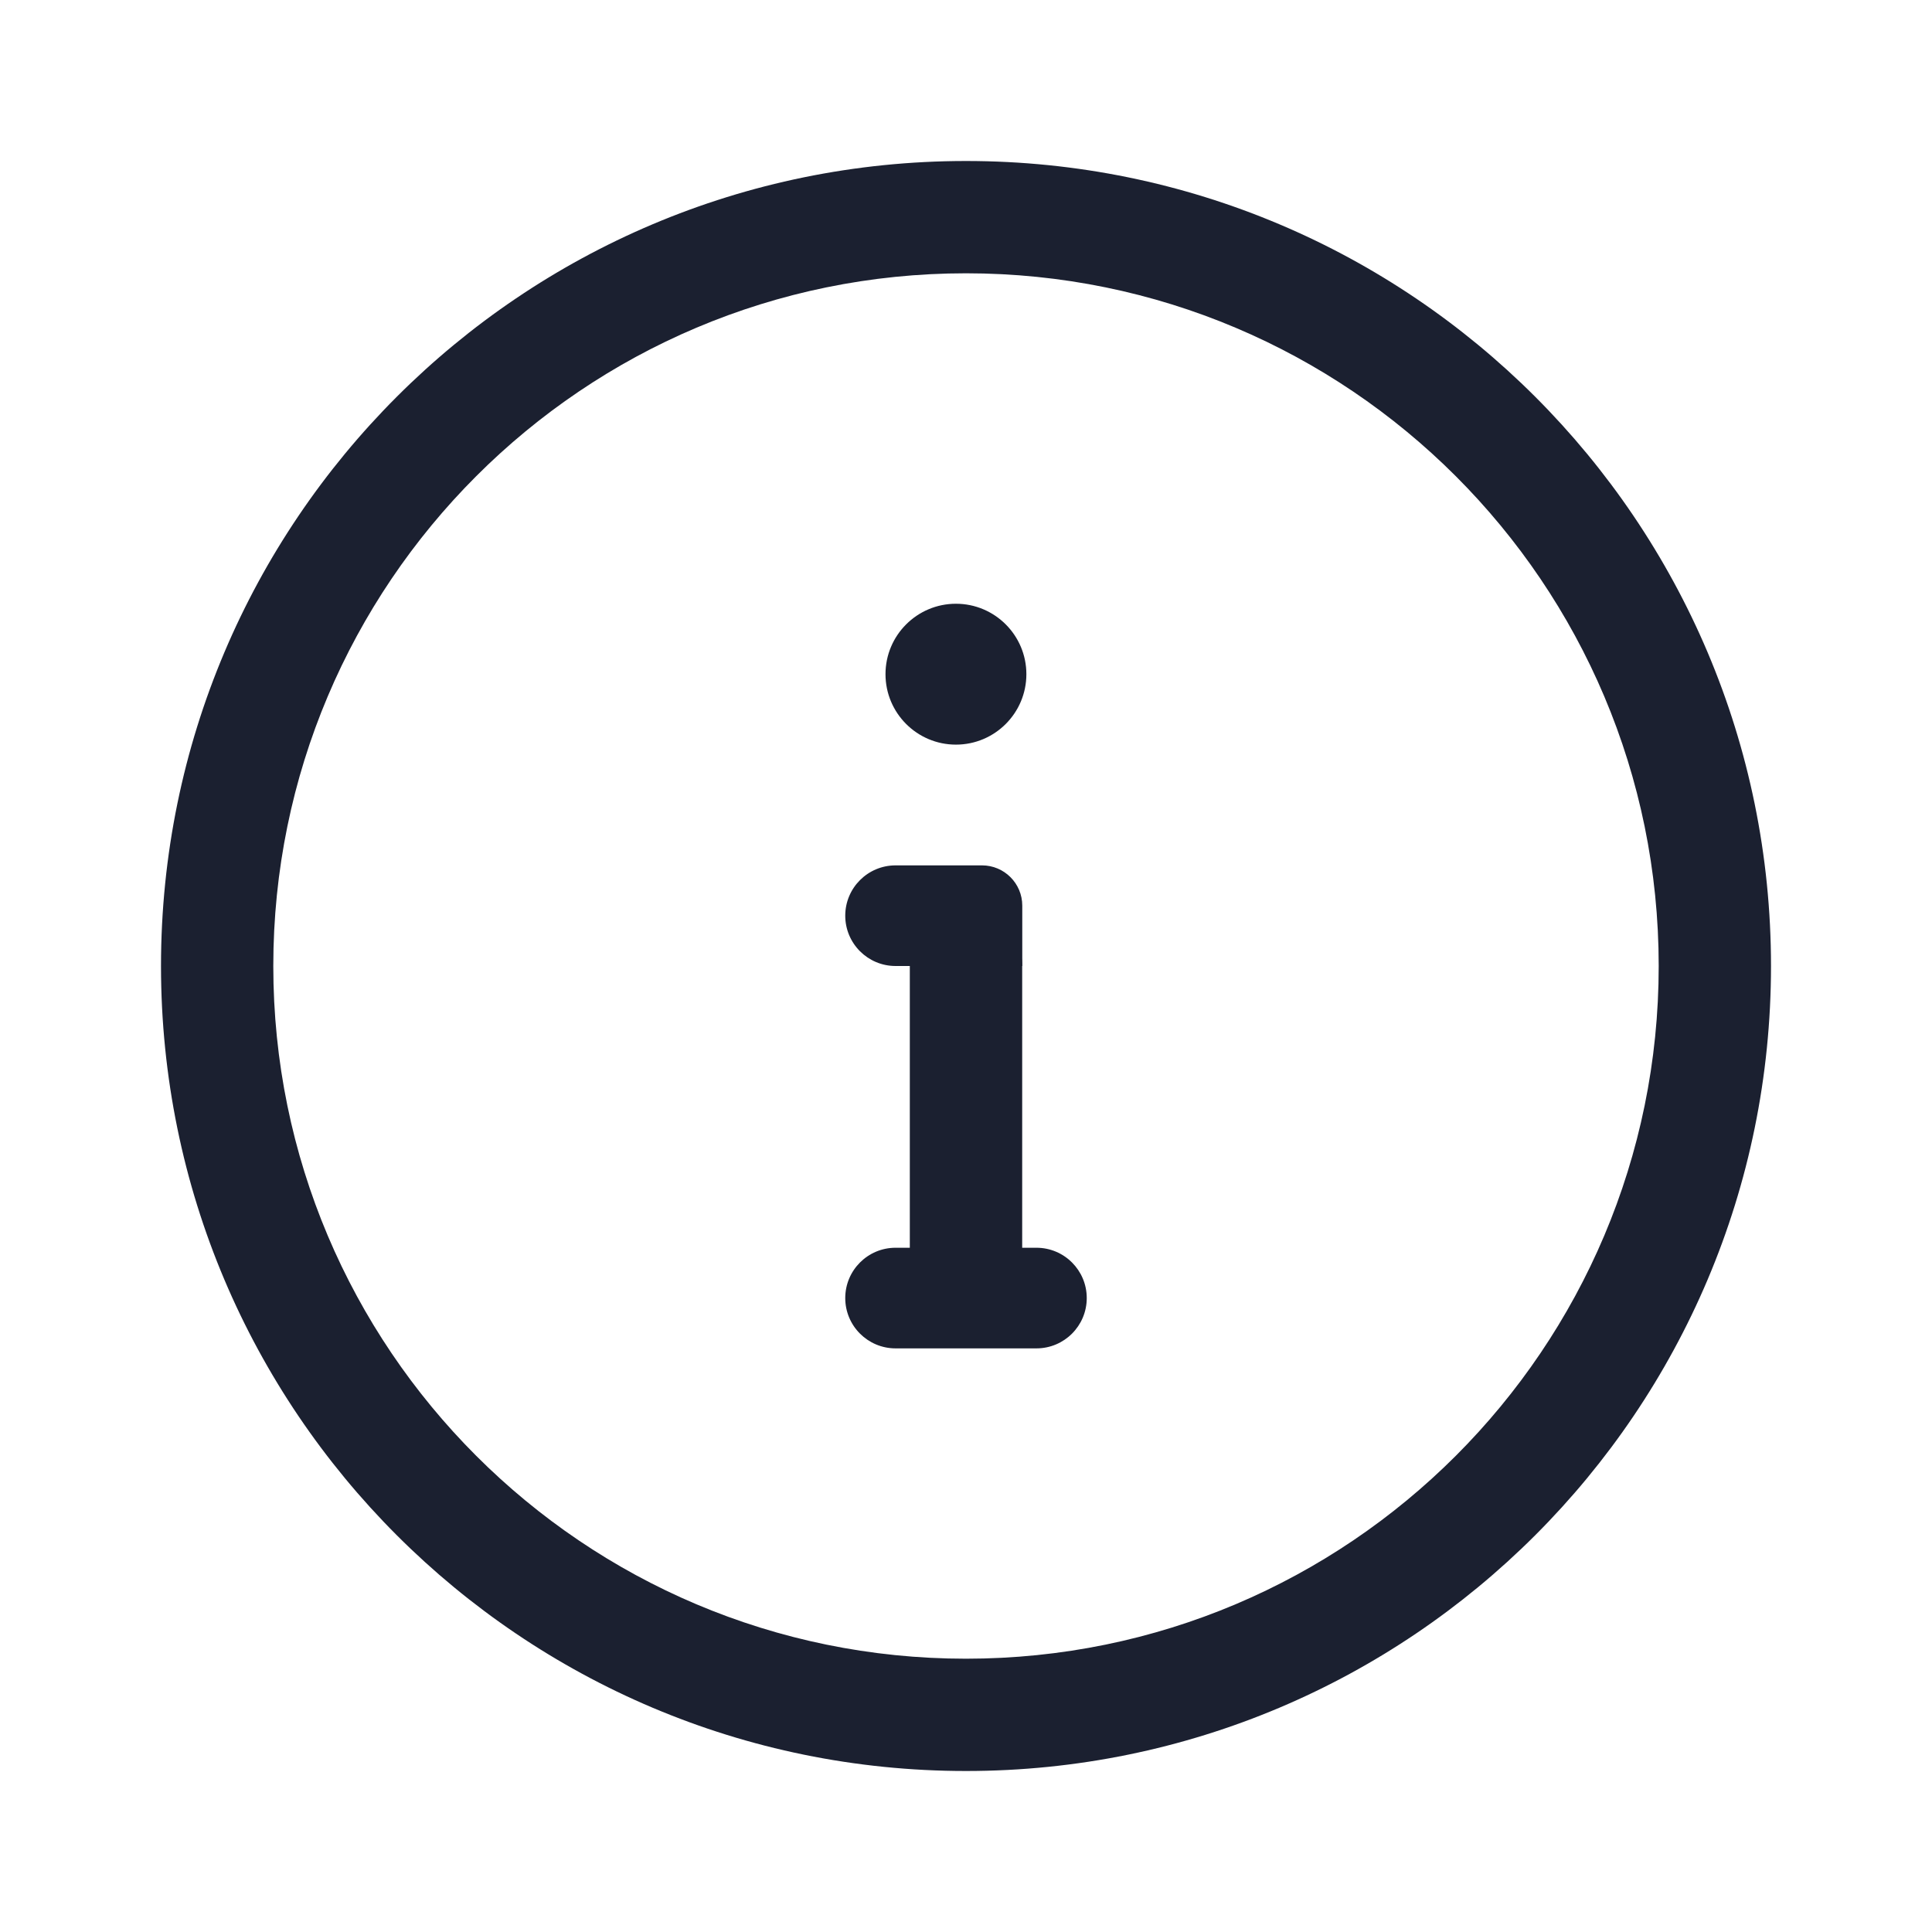 <svg width="24" height="24" viewBox="0 0 24 24" fill="none" xmlns="http://www.w3.org/2000/svg">
<g id="info">
<g id="Vector (Stroke)">
<path fill-rule="evenodd" clip-rule="evenodd" d="M12 3.395C7.248 3.395 3.395 7.248 3.395 12C3.395 16.752 7.248 20.605 12 20.605C16.752 20.605 20.605 16.752 20.605 12C20.605 7.248 16.752 3.395 12 3.395ZM2 12C2 6.477 6.477 2 12 2C17.523 2 22 6.477 22 12C22 17.523 17.523 22 12 22C6.477 22 2 17.523 2 12ZM12 11.302C12.385 11.302 12.698 11.615 12.698 12V15.721C12.698 16.106 12.385 16.419 12 16.419C11.615 16.419 11.302 16.106 11.302 15.721V12C11.302 11.615 11.615 11.302 12 11.302Z" fill="#1B2030"/>
<path d="M10.5 16.125C10.5 15.78 10.78 15.5 11.125 15.5H12.875C13.22 15.5 13.5 15.78 13.5 16.125C13.5 16.47 13.22 16.75 12.875 16.75H11.125C10.78 16.75 10.5 16.47 10.5 16.125Z" fill="#1B2030"/>
<path d="M10.5 11.375C10.5 11.03 10.78 10.75 11.125 10.75H12.199C12.475 10.75 12.699 10.974 12.699 11.25V12H11.125C10.78 12 10.5 11.72 10.5 11.375Z" fill="#1B2030"/>
<path d="M12.75 8.375C12.75 8.858 12.358 9.25 11.875 9.25C11.392 9.25 11 8.858 11 8.375C11 7.892 11.392 7.5 11.875 7.5C12.358 7.5 12.75 7.892 12.75 8.375Z" fill="#1B2030"/>
</g>
</g>
</svg>
